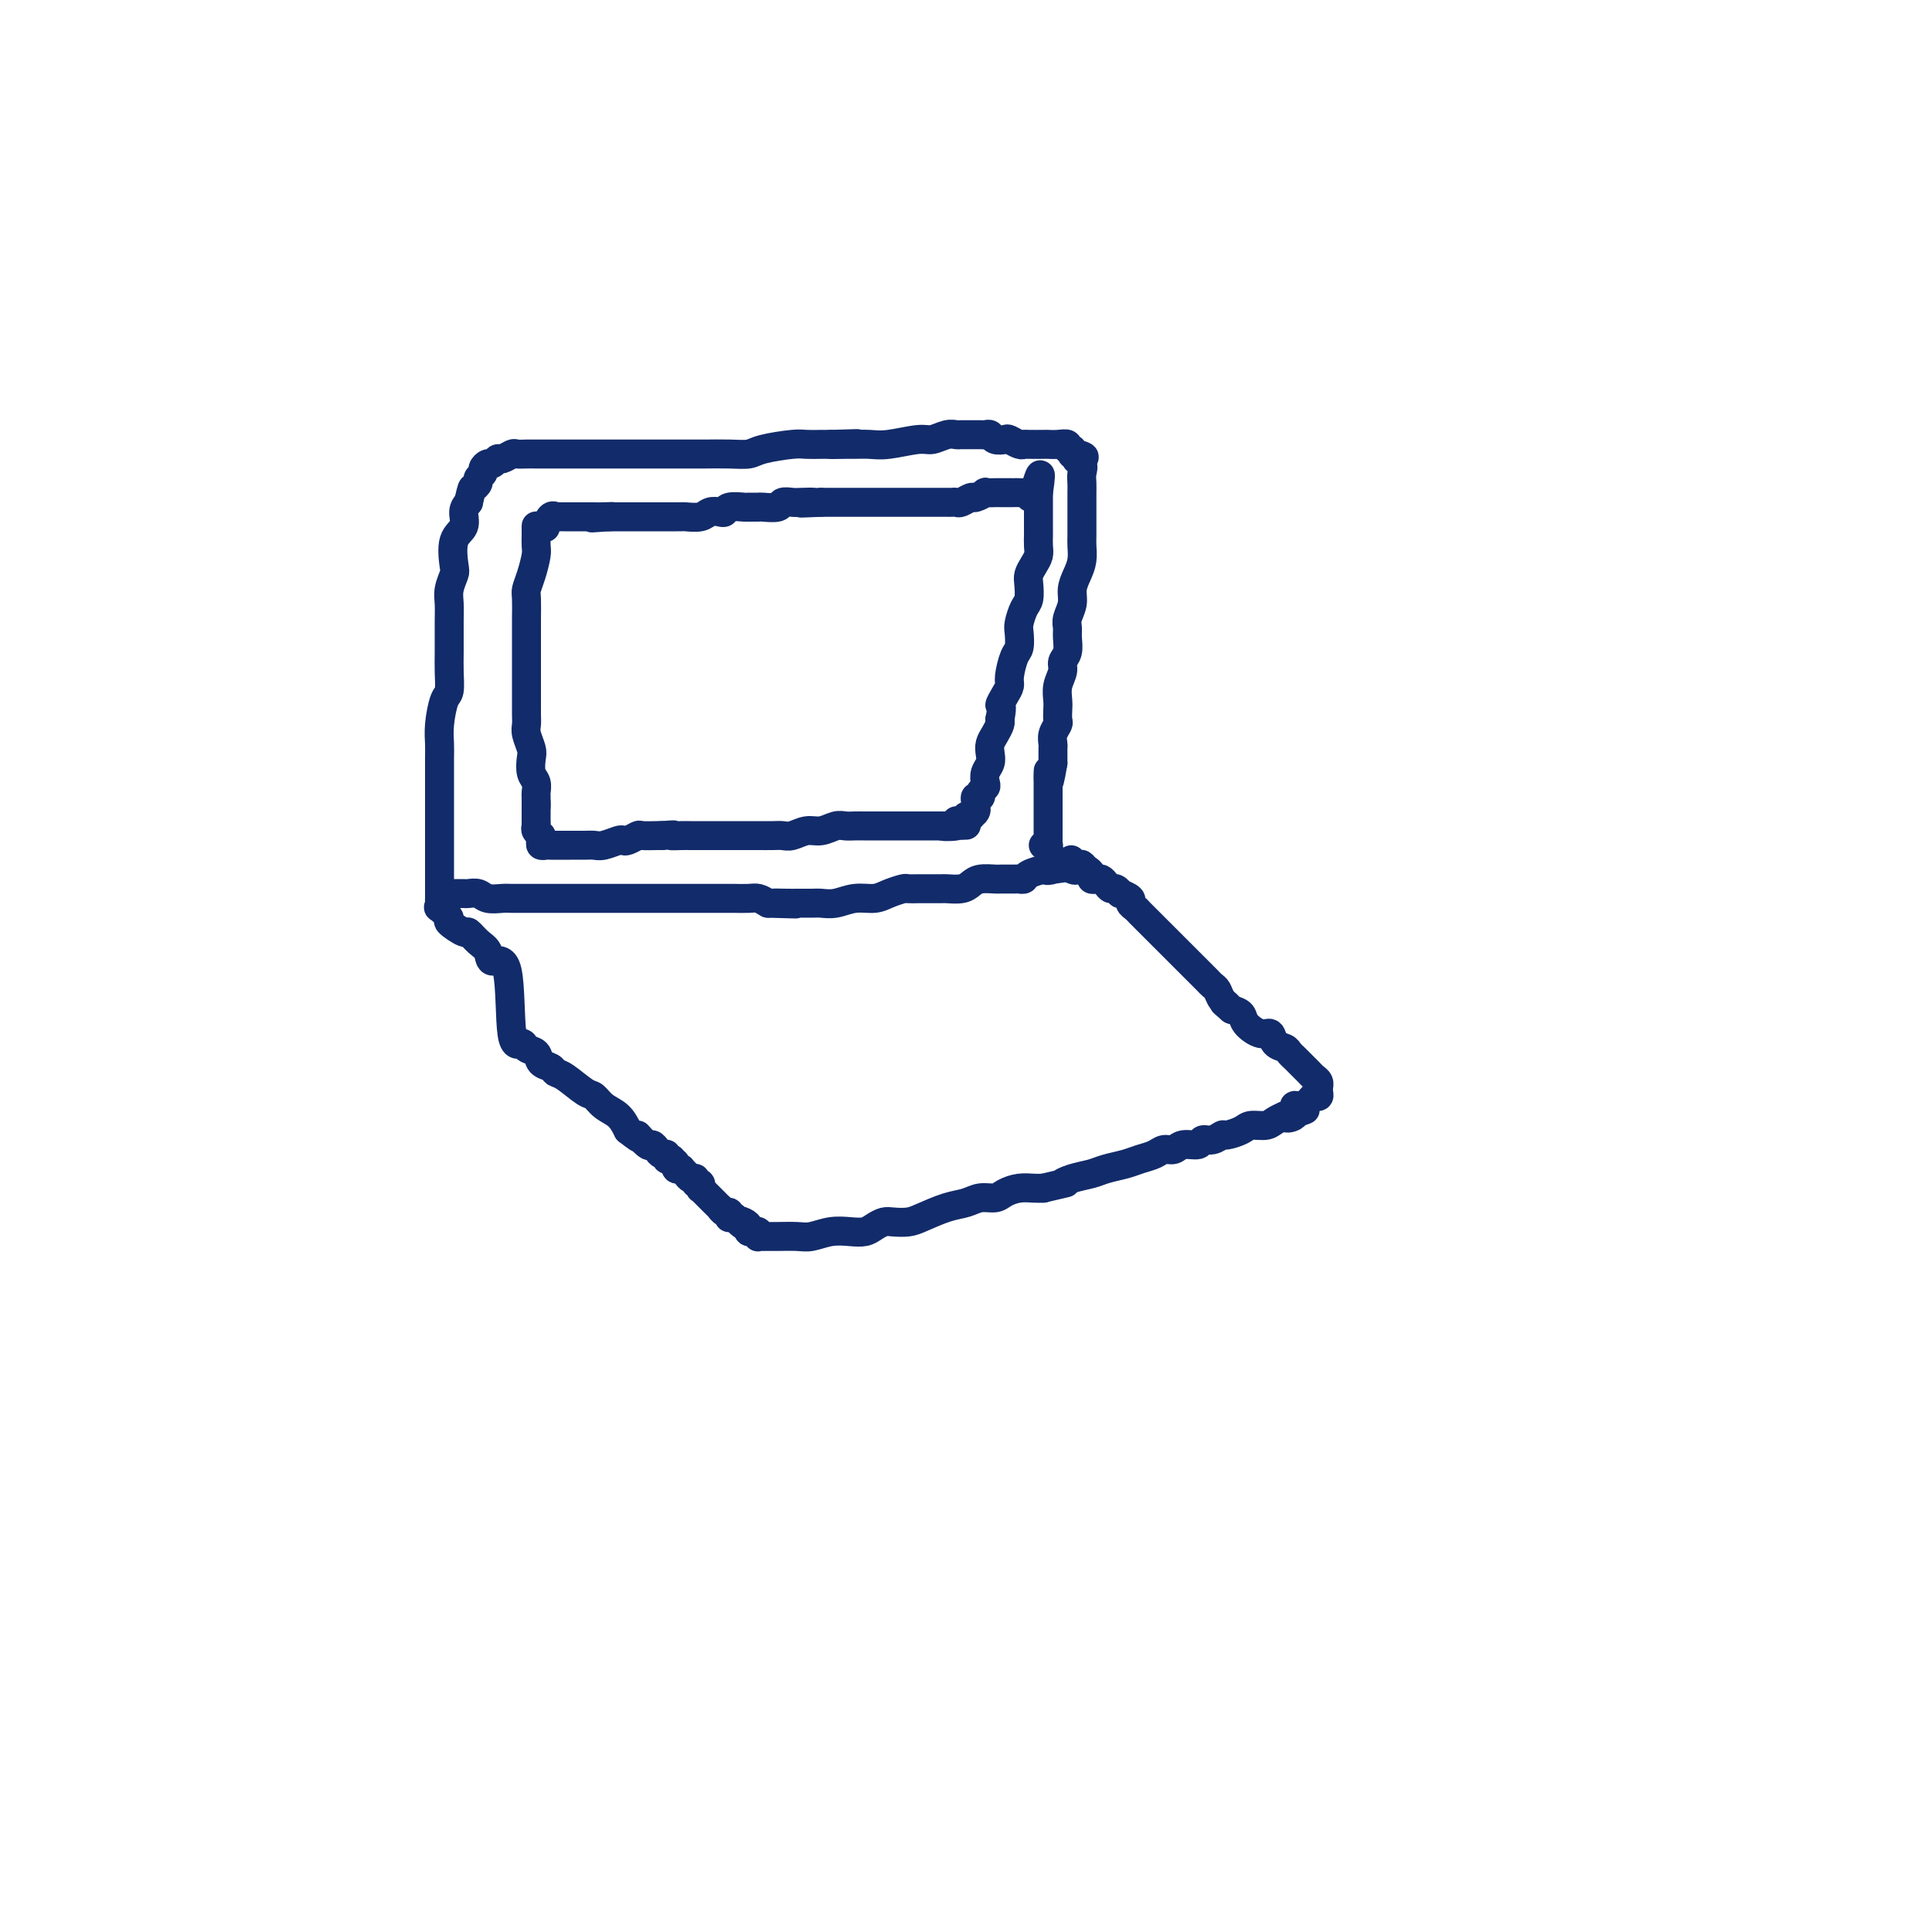 <svg viewBox='0 0 400 400' version='1.1' xmlns='http://www.w3.org/2000/svg' xmlns:xlink='http://www.w3.org/1999/xlink'><g fill='none' stroke='#122B6A' stroke-width='6' stroke-linecap='round' stroke-linejoin='round'><path d='M91,186c-0.000,0.092 -0.000,0.184 0,0c0.000,-0.184 0.000,-0.643 0,-1c-0.000,-0.357 -0.000,-0.613 0,-1c0.000,-0.387 0.000,-0.905 0,-2c-0.000,-1.095 -0.000,-2.765 0,-4c0.000,-1.235 0.000,-2.034 0,-3c-0.000,-0.966 -0.000,-2.100 0,-3c0.000,-0.900 0.000,-1.566 0,-3c-0.000,-1.434 -0.001,-3.634 0,-5c0.001,-1.366 0.003,-1.897 0,-3c-0.003,-1.103 -0.011,-2.779 0,-4c0.011,-1.221 0.041,-1.986 0,-3c-0.041,-1.014 -0.155,-2.278 0,-4c0.155,-1.722 0.577,-3.902 1,-5c0.423,-1.098 0.846,-1.112 1,-2c0.154,-0.888 0.040,-2.649 0,-4c-0.040,-1.351 -0.007,-2.292 0,-4c0.007,-1.708 -0.012,-4.184 0,-6c0.012,-1.816 0.054,-2.972 0,-4c-0.054,-1.028 -0.203,-1.926 0,-3c0.203,-1.074 0.758,-2.322 1,-3c0.242,-0.678 0.173,-0.787 0,-2c-0.173,-1.213 -0.448,-3.531 0,-5c0.448,-1.469 1.621,-2.088 2,-3c0.379,-0.912 -0.034,-2.118 0,-3c0.034,-0.882 0.517,-1.441 1,-2'/><path d='M97,104c0.780,-3.416 0.730,-2.957 1,-3c0.270,-0.043 0.860,-0.590 1,-1c0.140,-0.410 -0.170,-0.683 0,-1c0.170,-0.317 0.819,-0.677 1,-1c0.181,-0.323 -0.107,-0.607 0,-1c0.107,-0.393 0.610,-0.894 1,-1c0.390,-0.106 0.667,0.182 1,0c0.333,-0.182 0.722,-0.833 1,-1c0.278,-0.167 0.445,0.151 1,0c0.555,-0.151 1.497,-0.773 2,-1c0.503,-0.227 0.565,-0.061 1,0c0.435,0.061 1.241,0.016 2,0c0.759,-0.016 1.471,-0.004 2,0c0.529,0.004 0.873,0.001 2,0c1.127,-0.001 3.035,-0.000 4,0c0.965,0.000 0.985,0.000 2,0c1.015,-0.000 3.023,-0.000 4,0c0.977,0.000 0.922,0.000 2,0c1.078,-0.000 3.289,-0.000 5,0c1.711,0.000 2.921,0.000 4,0c1.079,-0.000 2.028,-0.000 3,0c0.972,0.000 1.969,0.001 3,0c1.031,-0.001 2.096,-0.003 3,0c0.904,0.003 1.646,0.011 3,0c1.354,-0.011 3.320,-0.041 5,0c1.680,0.041 3.073,0.155 4,0c0.927,-0.155 1.389,-0.577 3,-1c1.611,-0.423 4.370,-0.845 6,-1c1.630,-0.155 2.131,-0.042 3,0c0.869,0.042 2.105,0.012 3,0c0.895,-0.012 1.447,-0.006 2,0'/><path d='M172,92c10.338,-0.309 3.182,-0.082 1,0c-2.182,0.082 0.609,0.018 2,0c1.391,-0.018 1.383,0.010 2,0c0.617,-0.010 1.859,-0.059 3,0c1.141,0.059 2.179,0.226 4,0c1.821,-0.226 4.423,-0.845 6,-1c1.577,-0.155 2.127,0.155 3,0c0.873,-0.155 2.069,-0.774 3,-1c0.931,-0.226 1.597,-0.060 2,0c0.403,0.060 0.542,0.015 1,0c0.458,-0.015 1.235,-0.000 2,0c0.765,0.000 1.518,-0.014 2,0c0.482,0.014 0.691,0.055 1,0c0.309,-0.055 0.716,-0.207 1,0c0.284,0.207 0.444,0.773 1,1c0.556,0.227 1.509,0.113 2,0c0.491,-0.113 0.520,-0.226 1,0c0.480,0.226 1.409,0.793 2,1c0.591,0.207 0.843,0.056 1,0c0.157,-0.056 0.218,-0.016 1,0c0.782,0.016 2.286,0.008 3,0c0.714,-0.008 0.640,-0.017 1,0c0.360,0.017 1.154,0.061 2,0c0.846,-0.061 1.743,-0.227 2,0c0.257,0.227 -0.124,0.845 0,1c0.124,0.155 0.755,-0.154 1,0c0.245,0.154 0.104,0.772 0,1c-0.104,0.228 -0.173,0.065 0,0c0.173,-0.065 0.586,-0.033 1,0'/><path d='M223,94c3.033,0.810 0.617,0.836 0,1c-0.617,0.164 0.567,0.467 1,1c0.433,0.533 0.116,1.298 0,2c-0.116,0.702 -0.031,1.342 0,2c0.031,0.658 0.008,1.335 0,2c-0.008,0.665 -0.002,1.318 0,2c0.002,0.682 0.001,1.393 0,2c-0.001,0.607 -0.003,1.110 0,2c0.003,0.890 0.011,2.167 0,3c-0.011,0.833 -0.040,1.223 0,2c0.040,0.777 0.151,1.941 0,3c-0.151,1.059 -0.562,2.013 -1,3c-0.438,0.987 -0.902,2.007 -1,3c-0.098,0.993 0.171,1.961 0,3c-0.171,1.039 -0.782,2.151 -1,3c-0.218,0.849 -0.043,1.434 0,2c0.043,0.566 -0.045,1.113 0,2c0.045,0.887 0.222,2.114 0,3c-0.222,0.886 -0.844,1.430 -1,2c-0.156,0.570 0.154,1.165 0,2c-0.154,0.835 -0.772,1.911 -1,3c-0.228,1.089 -0.065,2.193 0,3c0.065,0.807 0.031,1.319 0,2c-0.031,0.681 -0.061,1.530 0,2c0.061,0.470 0.212,0.560 0,1c-0.212,0.440 -0.789,1.231 -1,2c-0.211,0.769 -0.057,1.515 0,2c0.057,0.485 0.015,0.707 0,1c-0.015,0.293 -0.004,0.656 0,1c0.004,0.344 0.001,0.670 0,1c-0.001,0.330 -0.001,0.665 0,1'/><path d='M218,158c-1.155,6.904 -1.041,3.164 -1,2c0.041,-1.164 0.011,0.246 0,1c-0.011,0.754 -0.003,0.851 0,1c0.003,0.149 0.001,0.351 0,1c-0.001,0.649 -0.000,1.746 0,2c0.000,0.254 0.000,-0.335 0,0c-0.000,0.335 -0.000,1.595 0,2c0.000,0.405 0.000,-0.045 0,0c-0.000,0.045 -0.000,0.586 0,1c0.000,0.414 -0.000,0.702 0,1c0.000,0.298 0.000,0.606 0,1c-0.000,0.394 -0.000,0.875 0,1c0.000,0.125 0.000,-0.107 0,0c-0.000,0.107 -0.000,0.554 0,1c0.000,0.446 0.001,0.890 0,1c-0.001,0.110 -0.004,-0.114 0,0c0.004,0.114 0.015,0.566 0,1c-0.015,0.434 -0.056,0.848 0,1c0.056,0.152 0.207,0.041 0,0c-0.207,-0.041 -0.774,-0.012 -1,0c-0.226,0.012 -0.113,0.006 0,0'/><path d='M94,185c-0.210,0.002 -0.419,0.004 0,0c0.419,-0.004 1.467,-0.015 2,0c0.533,0.015 0.550,0.057 1,0c0.450,-0.057 1.332,-0.211 2,0c0.668,0.211 1.123,0.789 2,1c0.877,0.211 2.175,0.057 3,0c0.825,-0.057 1.175,-0.015 2,0c0.825,0.015 2.125,0.004 3,0c0.875,-0.004 1.327,-0.001 2,0c0.673,0.001 1.569,0.000 3,0c1.431,-0.000 3.397,-0.000 5,0c1.603,0.000 2.841,0.000 4,0c1.159,-0.000 2.238,-0.000 3,0c0.762,0.000 1.206,0.000 2,0c0.794,-0.000 1.937,-0.000 3,0c1.063,0.000 2.045,0.000 3,0c0.955,-0.000 1.883,-0.000 3,0c1.117,0.000 2.425,0.000 3,0c0.575,-0.000 0.418,-0.000 1,0c0.582,0.000 1.903,0.000 3,0c1.097,-0.000 1.971,-0.001 3,0c1.029,0.001 2.215,0.003 3,0c0.785,-0.003 1.169,-0.011 2,0c0.831,0.011 2.108,0.041 3,0c0.892,-0.041 1.398,-0.155 2,0c0.602,0.155 1.301,0.577 2,1'/><path d='M159,187c10.408,0.309 3.929,0.083 2,0c-1.929,-0.083 0.693,-0.021 2,0c1.307,0.021 1.300,0.002 2,0c0.700,-0.002 2.105,0.014 3,0c0.895,-0.014 1.278,-0.059 2,0c0.722,0.059 1.784,0.222 3,0c1.216,-0.222 2.587,-0.830 4,-1c1.413,-0.170 2.869,0.098 4,0c1.131,-0.098 1.938,-0.562 3,-1c1.062,-0.438 2.379,-0.849 3,-1c0.621,-0.151 0.546,-0.040 1,0c0.454,0.040 1.435,0.011 2,0c0.565,-0.011 0.713,-0.003 1,0c0.287,0.003 0.714,0.002 1,0c0.286,-0.002 0.433,-0.003 1,0c0.567,0.003 1.554,0.011 2,0c0.446,-0.011 0.351,-0.041 1,0c0.649,0.041 2.044,0.155 3,0c0.956,-0.155 1.474,-0.577 2,-1c0.526,-0.423 1.059,-0.845 2,-1c0.941,-0.155 2.290,-0.041 3,0c0.710,0.041 0.782,0.011 1,0c0.218,-0.011 0.583,-0.003 1,0c0.417,0.003 0.886,0.002 1,0c0.114,-0.002 -0.126,-0.003 0,0c0.126,0.003 0.619,0.011 1,0c0.381,-0.011 0.652,-0.042 1,0c0.348,0.042 0.774,0.156 1,0c0.226,-0.156 0.253,-0.580 1,-1c0.747,-0.420 2.213,-0.834 3,-1c0.787,-0.166 0.893,-0.083 1,0'/><path d='M217,180c9.203,-1.099 3.212,-0.347 1,0c-2.212,0.347 -0.644,0.289 0,0c0.644,-0.289 0.366,-0.809 0,-1c-0.366,-0.191 -0.819,-0.055 -1,0c-0.181,0.055 -0.091,0.027 0,0'/><path d='M111,109c0.000,-0.097 0.001,-0.193 0,0c-0.001,0.193 -0.003,0.677 0,1c0.003,0.323 0.011,0.485 0,1c-0.011,0.515 -0.041,1.381 0,2c0.041,0.619 0.155,0.989 0,2c-0.155,1.011 -0.577,2.664 -1,4c-0.423,1.336 -0.845,2.356 -1,3c-0.155,0.644 -0.041,0.910 0,2c0.041,1.090 0.011,3.002 0,4c-0.011,0.998 -0.003,1.081 0,2c0.003,0.919 0.001,2.673 0,4c-0.001,1.327 -0.000,2.228 0,3c0.000,0.772 -0.000,1.414 0,2c0.000,0.586 0.000,1.116 0,2c-0.000,0.884 -0.001,2.123 0,3c0.001,0.877 0.004,1.394 0,2c-0.004,0.606 -0.015,1.302 0,2c0.015,0.698 0.056,1.398 0,2c-0.056,0.602 -0.207,1.105 0,2c0.207,0.895 0.774,2.180 1,3c0.226,0.820 0.113,1.175 0,2c-0.113,0.825 -0.226,2.122 0,3c0.226,0.878 0.793,1.339 1,2c0.207,0.661 0.056,1.524 0,2c-0.056,0.476 -0.016,0.565 0,1c0.016,0.435 0.008,1.218 0,2'/><path d='M111,167c-0.000,8.864 -0.001,2.024 0,0c0.001,-2.024 0.004,0.768 0,2c-0.004,1.232 -0.015,0.904 0,1c0.015,0.096 0.057,0.617 0,1c-0.057,0.383 -0.212,0.628 0,1c0.212,0.372 0.793,0.870 1,1c0.207,0.130 0.041,-0.109 0,0c-0.041,0.109 0.044,0.565 0,1c-0.044,0.435 -0.216,0.849 0,1c0.216,0.151 0.819,0.041 1,0c0.181,-0.041 -0.061,-0.011 0,0c0.061,0.011 0.425,0.003 1,0c0.575,-0.003 1.360,0.000 2,0c0.640,-0.000 1.135,-0.004 2,0c0.865,0.004 2.102,0.015 3,0c0.898,-0.015 1.458,-0.056 2,0c0.542,0.056 1.067,0.207 2,0c0.933,-0.207 2.275,-0.774 3,-1c0.725,-0.226 0.831,-0.113 1,0c0.169,0.113 0.399,0.226 1,0c0.601,-0.226 1.574,-0.793 2,-1c0.426,-0.207 0.307,-0.056 1,0c0.693,0.056 2.198,0.016 3,0c0.802,-0.016 0.901,-0.008 1,0'/><path d='M137,173c3.915,-0.309 2.204,-0.083 2,0c-0.204,0.083 1.100,0.022 2,0c0.900,-0.022 1.397,-0.006 2,0c0.603,0.006 1.311,0.002 2,0c0.689,-0.002 1.358,-0.000 2,0c0.642,0.000 1.258,0.000 2,0c0.742,-0.000 1.612,-0.000 2,0c0.388,0.000 0.296,0.000 1,0c0.704,-0.000 2.205,-0.000 3,0c0.795,0.000 0.884,0.001 1,0c0.116,-0.001 0.261,-0.004 1,0c0.739,0.004 2.074,0.016 3,0c0.926,-0.016 1.445,-0.061 2,0c0.555,0.061 1.146,0.226 2,0c0.854,-0.226 1.972,-0.845 3,-1c1.028,-0.155 1.966,0.155 3,0c1.034,-0.155 2.165,-0.774 3,-1c0.835,-0.226 1.374,-0.061 2,0c0.626,0.061 1.338,0.016 2,0c0.662,-0.016 1.276,-0.004 2,0c0.724,0.004 1.560,0.001 2,0c0.440,-0.001 0.484,-0.000 1,0c0.516,0.000 1.504,0.000 2,0c0.496,-0.000 0.500,-0.000 1,0c0.500,0.000 1.495,0.000 2,0c0.505,-0.000 0.519,-0.000 1,0c0.481,0.000 1.427,0.000 2,0c0.573,-0.000 0.772,-0.000 1,0c0.228,0.000 0.484,0.000 1,0c0.516,-0.000 1.290,-0.000 2,0c0.710,0.000 1.355,0.000 2,0'/><path d='M196,171c9.003,-0.326 2.010,-0.140 0,0c-2.010,0.140 0.964,0.235 2,0c1.036,-0.235 0.133,-0.799 0,-1c-0.133,-0.201 0.504,-0.040 1,0c0.496,0.040 0.850,-0.041 1,0c0.150,0.041 0.097,0.204 0,0c-0.097,-0.204 -0.236,-0.776 0,-1c0.236,-0.224 0.848,-0.099 1,0c0.152,0.099 -0.155,0.171 0,0c0.155,-0.171 0.774,-0.584 1,-1c0.226,-0.416 0.059,-0.833 0,-1c-0.059,-0.167 -0.012,-0.082 0,0c0.012,0.082 -0.012,0.163 0,0c0.012,-0.163 0.059,-0.569 0,-1c-0.059,-0.431 -0.226,-0.888 0,-1c0.226,-0.112 0.844,0.122 1,0c0.156,-0.122 -0.151,-0.599 0,-1c0.151,-0.401 0.759,-0.726 1,-1c0.241,-0.274 0.117,-0.496 0,-1c-0.117,-0.504 -0.225,-1.290 0,-2c0.225,-0.710 0.782,-1.346 1,-2c0.218,-0.654 0.097,-1.327 0,-2c-0.097,-0.673 -0.170,-1.345 0,-2c0.170,-0.655 0.584,-1.292 1,-2c0.416,-0.708 0.833,-1.488 1,-2c0.167,-0.512 0.083,-0.756 0,-1'/><path d='M207,149c0.730,-3.525 0.055,-2.839 0,-3c-0.055,-0.161 0.511,-1.169 1,-2c0.489,-0.831 0.902,-1.487 1,-2c0.098,-0.513 -0.118,-0.885 0,-2c0.118,-1.115 0.570,-2.974 1,-4c0.430,-1.026 0.837,-1.218 1,-2c0.163,-0.782 0.082,-2.153 0,-3c-0.082,-0.847 -0.166,-1.172 0,-2c0.166,-0.828 0.583,-2.161 1,-3c0.417,-0.839 0.833,-1.183 1,-2c0.167,-0.817 0.083,-2.105 0,-3c-0.083,-0.895 -0.166,-1.397 0,-2c0.166,-0.603 0.580,-1.308 1,-2c0.420,-0.692 0.844,-1.370 1,-2c0.156,-0.630 0.042,-1.211 0,-2c-0.042,-0.789 -0.011,-1.784 0,-2c0.011,-0.216 0.003,0.349 0,-1c-0.003,-1.349 -0.001,-4.610 0,-6c0.001,-1.390 0.000,-0.909 0,-1c-0.000,-0.091 -0.000,-0.755 0,-1c0.000,-0.245 0.000,-0.070 0,0c-0.000,0.070 -0.000,0.035 0,0'/><path d='M215,102c1.079,-7.271 -0.222,-1.948 -1,0c-0.778,1.948 -1.033,0.522 -1,0c0.033,-0.522 0.356,-0.140 0,0c-0.356,0.140 -1.389,0.037 -2,0c-0.611,-0.037 -0.799,-0.010 -1,0c-0.201,0.010 -0.416,0.002 -1,0c-0.584,-0.002 -1.537,0.004 -2,0c-0.463,-0.004 -0.438,-0.016 -1,0c-0.562,0.016 -1.713,0.061 -2,0c-0.287,-0.061 0.288,-0.226 0,0c-0.288,0.226 -1.439,0.845 -2,1c-0.561,0.155 -0.531,-0.155 -1,0c-0.469,0.155 -1.438,0.774 -2,1c-0.562,0.226 -0.717,0.061 -1,0c-0.283,-0.061 -0.694,-0.016 -1,0c-0.306,0.016 -0.506,0.004 -1,0c-0.494,-0.004 -1.283,-0.001 -2,0c-0.717,0.001 -1.361,0.000 -2,0c-0.639,-0.000 -1.273,-0.000 -2,0c-0.727,0.000 -1.546,0.000 -2,0c-0.454,-0.000 -0.541,-0.000 -1,0c-0.459,0.000 -1.288,0.000 -2,0c-0.712,-0.000 -1.307,-0.000 -2,0c-0.693,0.000 -1.484,0.000 -2,0c-0.516,-0.000 -0.758,-0.000 -1,0c-0.242,0.000 -0.484,0.000 -1,0c-0.516,-0.000 -1.307,-0.000 -2,0c-0.693,0.000 -1.289,0.000 -2,0c-0.711,-0.000 -1.538,-0.000 -2,0c-0.462,0.000 -0.561,0.000 -1,0c-0.439,-0.000 -1.220,-0.000 -2,0'/><path d='M170,104c-7.317,0.311 -3.110,0.087 -2,0c1.110,-0.087 -0.876,-0.037 -2,0c-1.124,0.037 -1.385,0.063 -2,0c-0.615,-0.063 -1.584,-0.213 -2,0c-0.416,0.213 -0.281,0.789 -1,1c-0.719,0.211 -2.294,0.055 -3,0c-0.706,-0.055 -0.542,-0.011 -1,0c-0.458,0.011 -1.536,-0.011 -2,0c-0.464,0.011 -0.313,0.054 -1,0c-0.687,-0.054 -2.213,-0.207 -3,0c-0.787,0.207 -0.834,0.773 -1,1c-0.166,0.227 -0.450,0.113 -1,0c-0.550,-0.113 -1.366,-0.227 -2,0c-0.634,0.227 -1.087,0.793 -2,1c-0.913,0.207 -2.286,0.056 -3,0c-0.714,-0.056 -0.768,-0.015 -1,0c-0.232,0.015 -0.641,0.004 -1,0c-0.359,-0.004 -0.668,-0.001 -1,0c-0.332,0.001 -0.685,0.000 -1,0c-0.315,-0.000 -0.591,-0.000 -1,0c-0.409,0.000 -0.952,0.000 -1,0c-0.048,-0.000 0.400,-0.000 0,0c-0.400,0.000 -1.646,0.000 -2,0c-0.354,-0.000 0.185,-0.000 0,0c-0.185,0.000 -1.092,0.000 -2,0c-0.908,-0.000 -1.815,-0.000 -2,0c-0.185,0.000 0.354,0.000 0,0c-0.354,-0.000 -1.600,-0.000 -2,0c-0.400,0.000 0.046,0.000 0,0c-0.046,-0.000 -0.585,-0.000 -1,0c-0.415,0.000 -0.708,0.000 -1,0'/><path d='M126,107c-6.775,0.464 -1.713,0.124 0,0c1.713,-0.124 0.078,-0.033 -1,0c-1.078,0.033 -1.598,0.009 -2,0c-0.402,-0.009 -0.685,-0.002 -1,0c-0.315,0.002 -0.663,0.001 -1,0c-0.337,-0.001 -0.664,-0.000 -1,0c-0.336,0.000 -0.681,0.000 -1,0c-0.319,-0.000 -0.611,-0.000 -1,0c-0.389,0.000 -0.874,0.001 -1,0c-0.126,-0.001 0.107,-0.002 0,0c-0.107,0.002 -0.554,0.008 -1,0c-0.446,-0.008 -0.890,-0.030 -1,0c-0.110,0.030 0.115,0.111 0,0c-0.115,-0.111 -0.569,-0.415 -1,0c-0.431,0.415 -0.837,1.547 -1,2c-0.163,0.453 -0.081,0.226 0,0'/><path d='M91,185c-0.001,0.444 -0.003,0.888 0,1c0.003,0.112 0.009,-0.106 0,0c-0.009,0.106 -0.033,0.538 0,1c0.033,0.462 0.125,0.955 0,1c-0.125,0.045 -0.466,-0.357 0,0c0.466,0.357 1.738,1.475 2,2c0.262,0.525 -0.487,0.457 0,1c0.487,0.543 2.208,1.695 3,2c0.792,0.305 0.654,-0.239 1,0c0.346,0.239 1.177,1.260 2,2c0.823,0.740 1.639,1.199 2,2c0.361,0.801 0.267,1.945 1,2c0.733,0.055 2.295,-0.978 3,2c0.705,2.978 0.555,9.968 1,13c0.445,3.032 1.485,2.108 2,2c0.515,-0.108 0.505,0.602 1,1c0.495,0.398 1.496,0.486 2,1c0.504,0.514 0.513,1.455 1,2c0.487,0.545 1.454,0.694 2,1c0.546,0.306 0.673,0.768 1,1c0.327,0.232 0.854,0.235 2,1c1.146,0.765 2.912,2.290 4,3c1.088,0.710 1.498,0.603 2,1c0.502,0.397 1.097,1.299 2,2c0.903,0.701 2.115,1.200 3,2c0.885,0.800 1.442,1.900 2,3'/><path d='M130,234c4.057,3.196 2.200,1.186 2,1c-0.200,-0.186 1.257,1.452 2,2c0.743,0.548 0.772,0.007 1,0c0.228,-0.007 0.654,0.520 1,1c0.346,0.480 0.614,0.912 1,1c0.386,0.088 0.892,-0.170 1,0c0.108,0.170 -0.182,0.767 0,1c0.182,0.233 0.837,0.101 1,0c0.163,-0.101 -0.168,-0.171 0,0c0.168,0.171 0.833,0.585 1,1c0.167,0.415 -0.163,0.833 0,1c0.163,0.167 0.818,0.082 1,0c0.182,-0.082 -0.110,-0.162 0,0c0.110,0.162 0.622,0.564 1,1c0.378,0.436 0.623,0.905 1,1c0.377,0.095 0.886,-0.185 1,0c0.114,0.185 -0.166,0.833 0,1c0.166,0.167 0.780,-0.149 1,0c0.220,0.149 0.048,0.761 0,1c-0.048,0.239 0.028,0.105 0,0c-0.028,-0.105 -0.161,-0.182 0,0c0.161,0.182 0.617,0.622 1,1c0.383,0.378 0.694,0.694 1,1c0.306,0.306 0.608,0.603 1,1c0.392,0.397 0.876,0.895 1,1c0.124,0.105 -0.111,-0.182 0,0c0.111,0.182 0.568,0.833 1,1c0.432,0.167 0.837,-0.151 1,0c0.163,0.151 0.082,0.771 0,1c-0.082,0.229 -0.166,0.065 0,0c0.166,-0.065 0.583,-0.033 1,0'/><path d='M152,252c3.587,3.023 1.554,1.580 1,1c-0.554,-0.580 0.372,-0.299 1,0c0.628,0.299 0.956,0.615 1,1c0.044,0.385 -0.198,0.839 0,1c0.198,0.161 0.837,0.029 1,0c0.163,-0.029 -0.148,0.045 0,0c0.148,-0.045 0.757,-0.208 1,0c0.243,0.208 0.120,0.788 0,1c-0.120,0.212 -0.238,0.057 0,0c0.238,-0.057 0.833,-0.016 1,0c0.167,0.016 -0.095,0.005 0,0c0.095,-0.005 0.545,-0.005 1,0c0.455,0.005 0.915,0.015 2,0c1.085,-0.015 2.794,-0.056 4,0c1.206,0.056 1.909,0.208 3,0c1.091,-0.208 2.572,-0.778 4,-1c1.428,-0.222 2.804,-0.098 4,0c1.196,0.098 2.211,0.170 3,0c0.789,-0.170 1.353,-0.584 2,-1c0.647,-0.416 1.376,-0.836 2,-1c0.624,-0.164 1.143,-0.071 2,0c0.857,0.071 2.052,0.120 3,0c0.948,-0.120 1.647,-0.410 3,-1c1.353,-0.590 3.359,-1.481 5,-2c1.641,-0.519 2.918,-0.665 4,-1c1.082,-0.335 1.970,-0.860 3,-1c1.030,-0.140 2.201,0.106 3,0c0.799,-0.106 1.224,-0.565 2,-1c0.776,-0.435 1.901,-0.848 3,-1c1.099,-0.152 2.171,-0.043 3,0c0.829,0.043 1.414,0.022 2,0'/><path d='M216,246c6.564,-1.571 4.476,-0.998 4,-1c-0.476,-0.002 0.662,-0.578 2,-1c1.338,-0.422 2.876,-0.690 4,-1c1.124,-0.310 1.834,-0.661 3,-1c1.166,-0.339 2.788,-0.664 4,-1c1.212,-0.336 2.014,-0.683 3,-1c0.986,-0.317 2.156,-0.606 3,-1c0.844,-0.394 1.363,-0.894 2,-1c0.637,-0.106 1.392,0.183 2,0c0.608,-0.183 1.070,-0.838 2,-1c0.930,-0.162 2.327,0.167 3,0c0.673,-0.167 0.621,-0.832 1,-1c0.379,-0.168 1.189,0.161 2,0c0.811,-0.161 1.625,-0.813 2,-1c0.375,-0.187 0.313,0.091 1,0c0.687,-0.091 2.125,-0.550 3,-1c0.875,-0.450 1.187,-0.891 2,-1c0.813,-0.109 2.127,0.114 3,0c0.873,-0.114 1.306,-0.567 2,-1c0.694,-0.433 1.648,-0.847 2,-1c0.352,-0.153 0.100,-0.044 0,0c-0.100,0.044 -0.050,0.022 0,0'/><path d='M266,231c7.899,-2.354 2.645,-0.739 1,0c-1.645,0.739 0.318,0.600 1,0c0.682,-0.600 0.081,-1.663 0,-2c-0.081,-0.337 0.356,0.051 1,0c0.644,-0.051 1.493,-0.539 2,-1c0.507,-0.461 0.672,-0.893 1,-1c0.328,-0.107 0.821,0.112 1,0c0.179,-0.112 0.045,-0.555 0,-1c-0.045,-0.445 -0.001,-0.893 0,-1c0.001,-0.107 -0.041,0.126 0,0c0.041,-0.126 0.166,-0.611 0,-1c-0.166,-0.389 -0.622,-0.682 -1,-1c-0.378,-0.318 -0.679,-0.663 -1,-1c-0.321,-0.337 -0.662,-0.668 -1,-1c-0.338,-0.332 -0.672,-0.665 -1,-1c-0.328,-0.335 -0.651,-0.672 -1,-1c-0.349,-0.328 -0.725,-0.647 -1,-1c-0.275,-0.353 -0.448,-0.741 -1,-1c-0.552,-0.259 -1.481,-0.388 -2,-1c-0.519,-0.612 -0.628,-1.708 -1,-2c-0.372,-0.292 -1.007,0.221 -2,0c-0.993,-0.221 -2.344,-1.175 -3,-2c-0.656,-0.825 -0.616,-1.521 -1,-2c-0.384,-0.479 -1.192,-0.739 -2,-1'/><path d='M255,209c-2.809,-2.361 -1.330,-1.262 -1,-1c0.330,0.262 -0.489,-0.311 -1,-1c-0.511,-0.689 -0.714,-1.494 -1,-2c-0.286,-0.506 -0.654,-0.713 -1,-1c-0.346,-0.287 -0.670,-0.654 -1,-1c-0.330,-0.346 -0.666,-0.670 -1,-1c-0.334,-0.330 -0.666,-0.665 -1,-1c-0.334,-0.335 -0.671,-0.671 -1,-1c-0.329,-0.329 -0.651,-0.651 -1,-1c-0.349,-0.349 -0.724,-0.724 -1,-1c-0.276,-0.276 -0.454,-0.454 -1,-1c-0.546,-0.546 -1.459,-1.459 -2,-2c-0.541,-0.541 -0.708,-0.708 -1,-1c-0.292,-0.292 -0.708,-0.708 -1,-1c-0.292,-0.292 -0.461,-0.459 -1,-1c-0.539,-0.541 -1.449,-1.454 -2,-2c-0.551,-0.546 -0.744,-0.725 -1,-1c-0.256,-0.275 -0.576,-0.647 -1,-1c-0.424,-0.353 -0.954,-0.687 -1,-1c-0.046,-0.313 0.391,-0.605 0,-1c-0.391,-0.395 -1.610,-0.893 -2,-1c-0.390,-0.107 0.050,0.178 0,0c-0.050,-0.178 -0.591,-0.818 -1,-1c-0.409,-0.182 -0.688,0.096 -1,0c-0.312,-0.096 -0.657,-0.564 -1,-1c-0.343,-0.436 -0.683,-0.838 -1,-1c-0.317,-0.162 -0.610,-0.082 -1,0c-0.390,0.082 -0.878,0.166 -1,0c-0.122,-0.166 0.121,-0.583 0,-1c-0.121,-0.417 -0.606,-0.833 -1,-1c-0.394,-0.167 -0.697,-0.083 -1,0'/><path d='M224,180c-4.808,-4.409 -1.327,-0.933 0,0c1.327,0.933 0.500,-0.678 0,-1c-0.500,-0.322 -0.673,0.644 -1,1c-0.327,0.356 -0.808,0.102 -1,0c-0.192,-0.102 -0.096,-0.051 0,0'/></g>
</svg>
